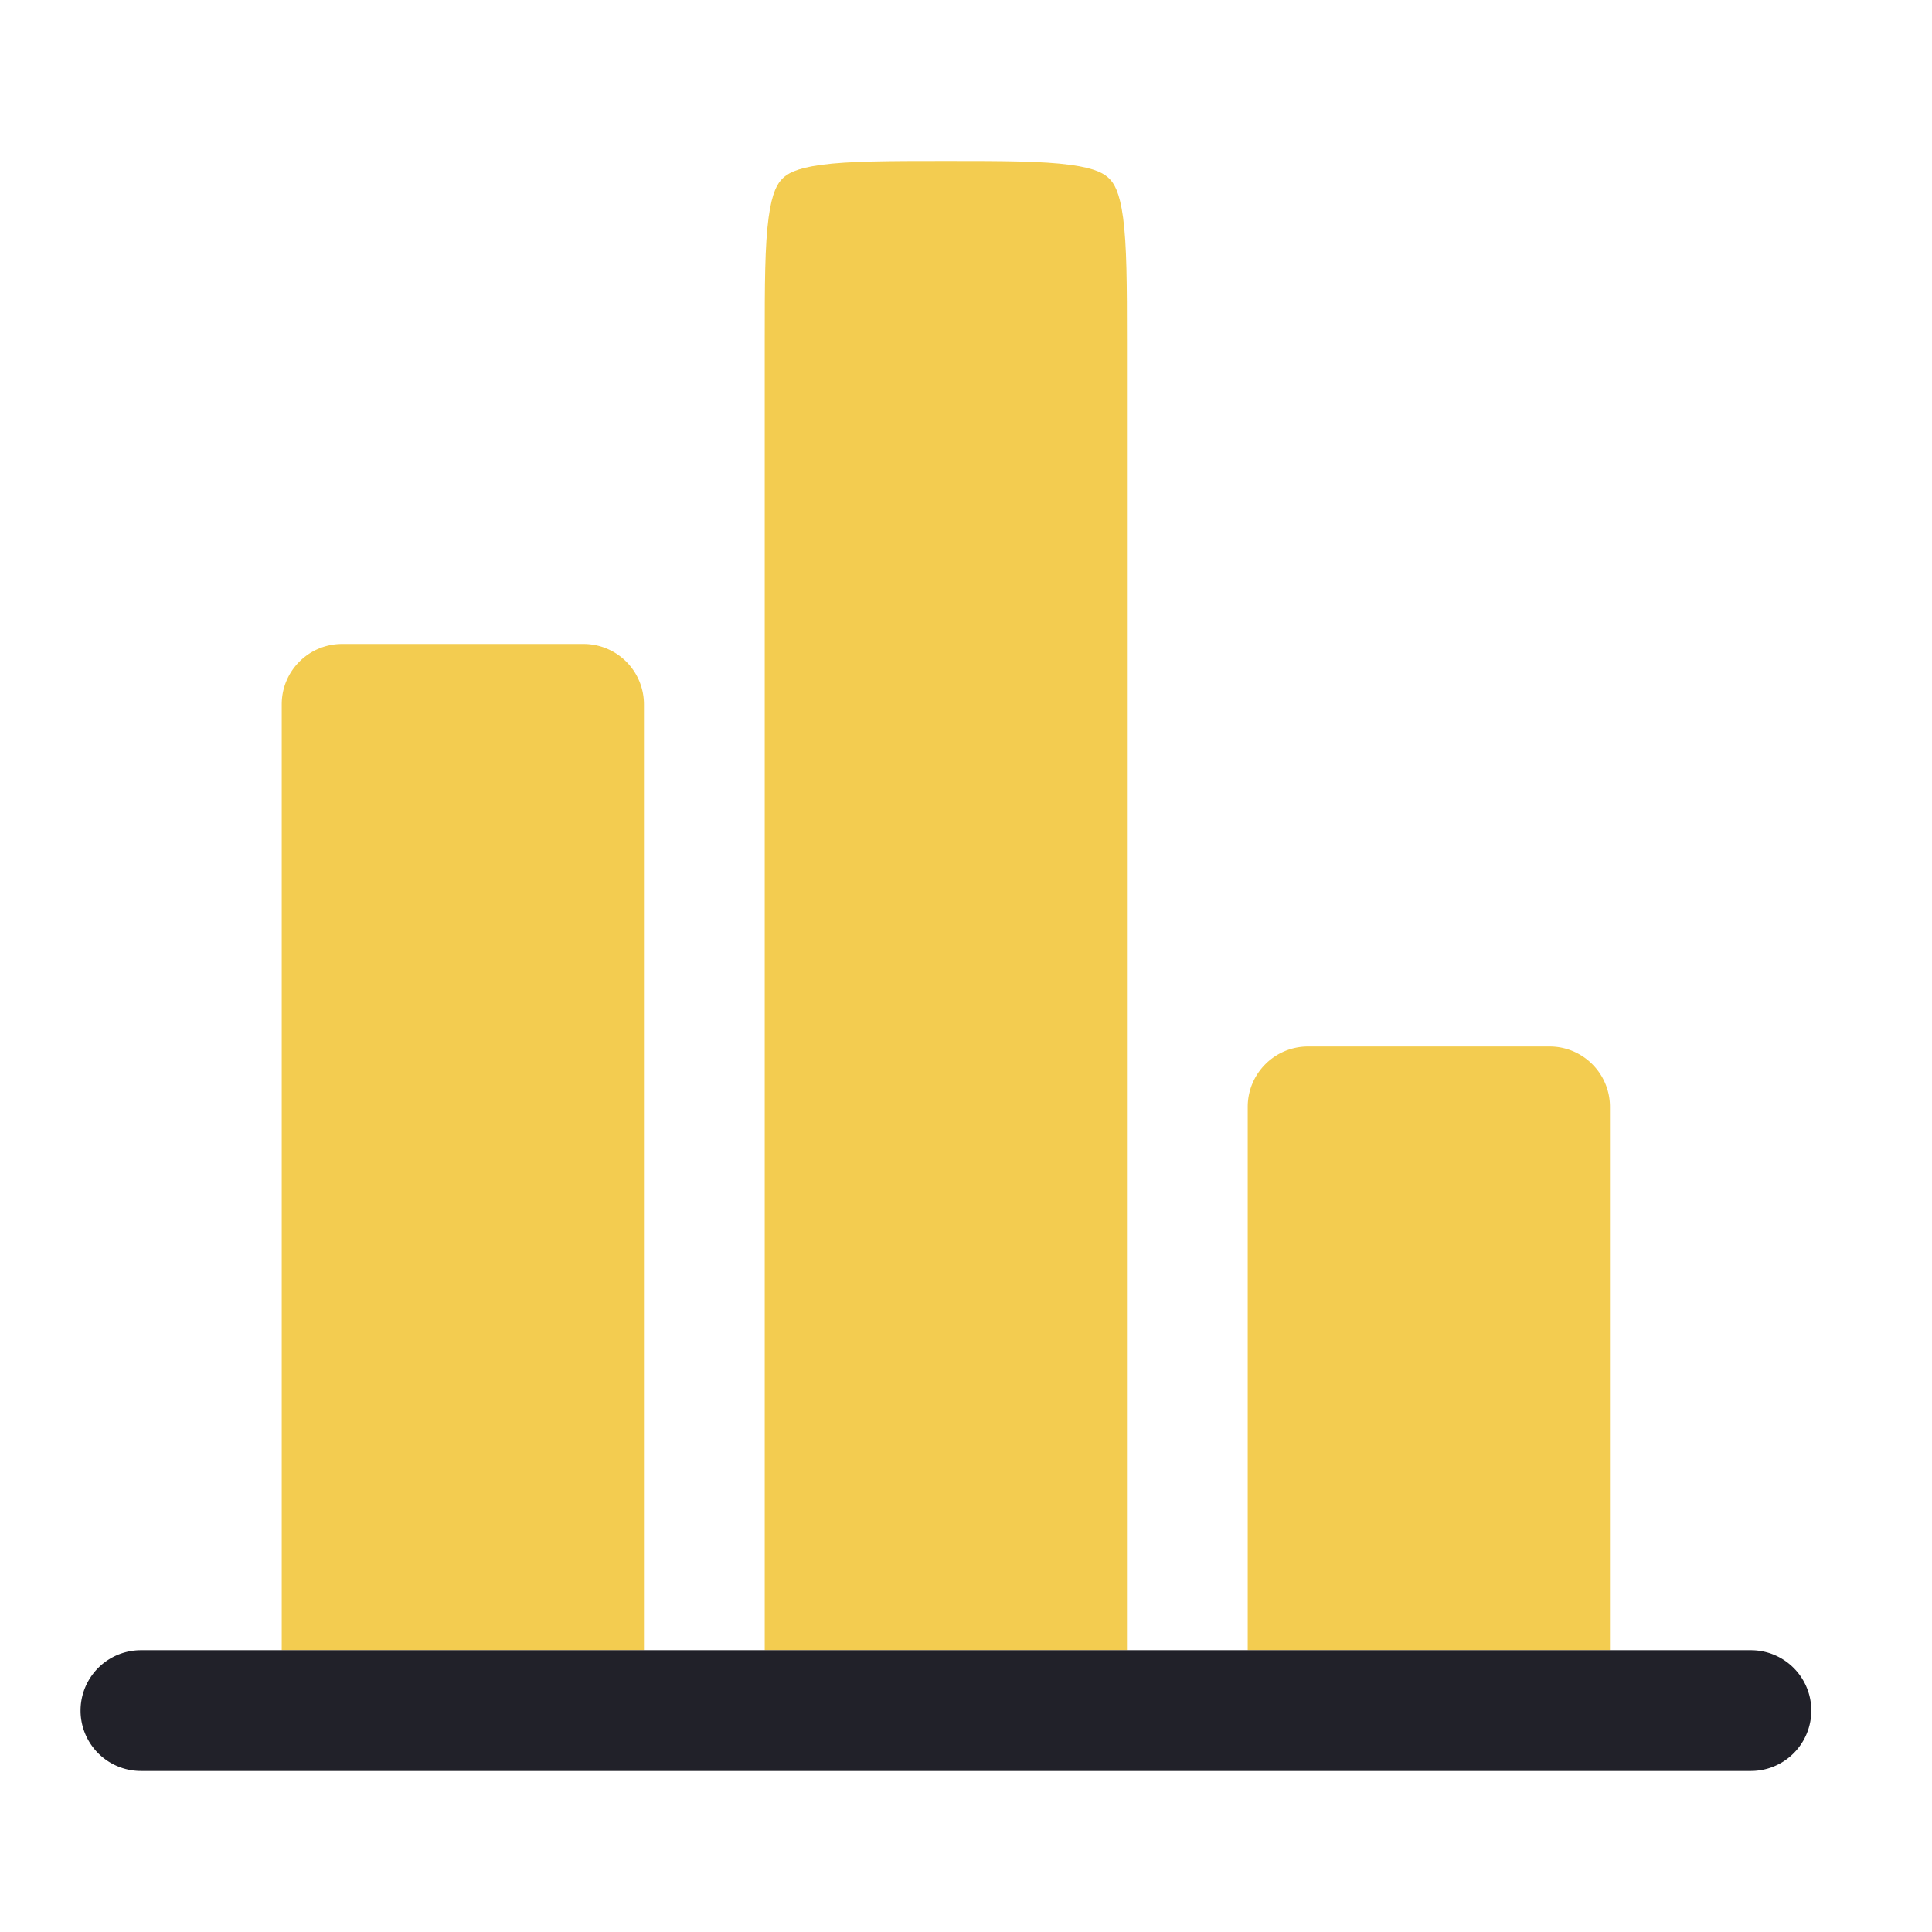 <svg width="55" height="55" fill="none" xmlns="http://www.w3.org/2000/svg"><path fill-rule="evenodd" clip-rule="evenodd" d="M32.082 46.978V9.738c0-1.669-.004-2.748-.11-3.543-.1-.745-.263-.979-.393-1.11-.131-.13-.365-.292-1.11-.392-.795-.107-1.874-.111-3.543-.111-1.67 0-2.748.004-3.543.11-.746.1-.98.263-1.11.393-.13.131-.293.365-.393 1.11-.107.795-.11 1.874-.11 3.543v37.24h10.312Z" fill="#F3CC50"/><path d="M18.332 20.05a1.72 1.72 0 0 0-1.719-1.718H9.738c-.949 0-1.718.77-1.718 1.719v26.927h10.312V20.05Zm27.5 11.46c0-.95-.77-1.719-1.719-1.719h-6.875c-.949 0-1.718.77-1.718 1.719v15.468h10.312V31.51Z" fill="#F3CC50"/><path d="M4.012 46.978a1.719 1.719 0 0 0 0 3.438h45.833a1.719 1.719 0 1 0 0-3.438H4.012Z" fill="#212129"/></svg>